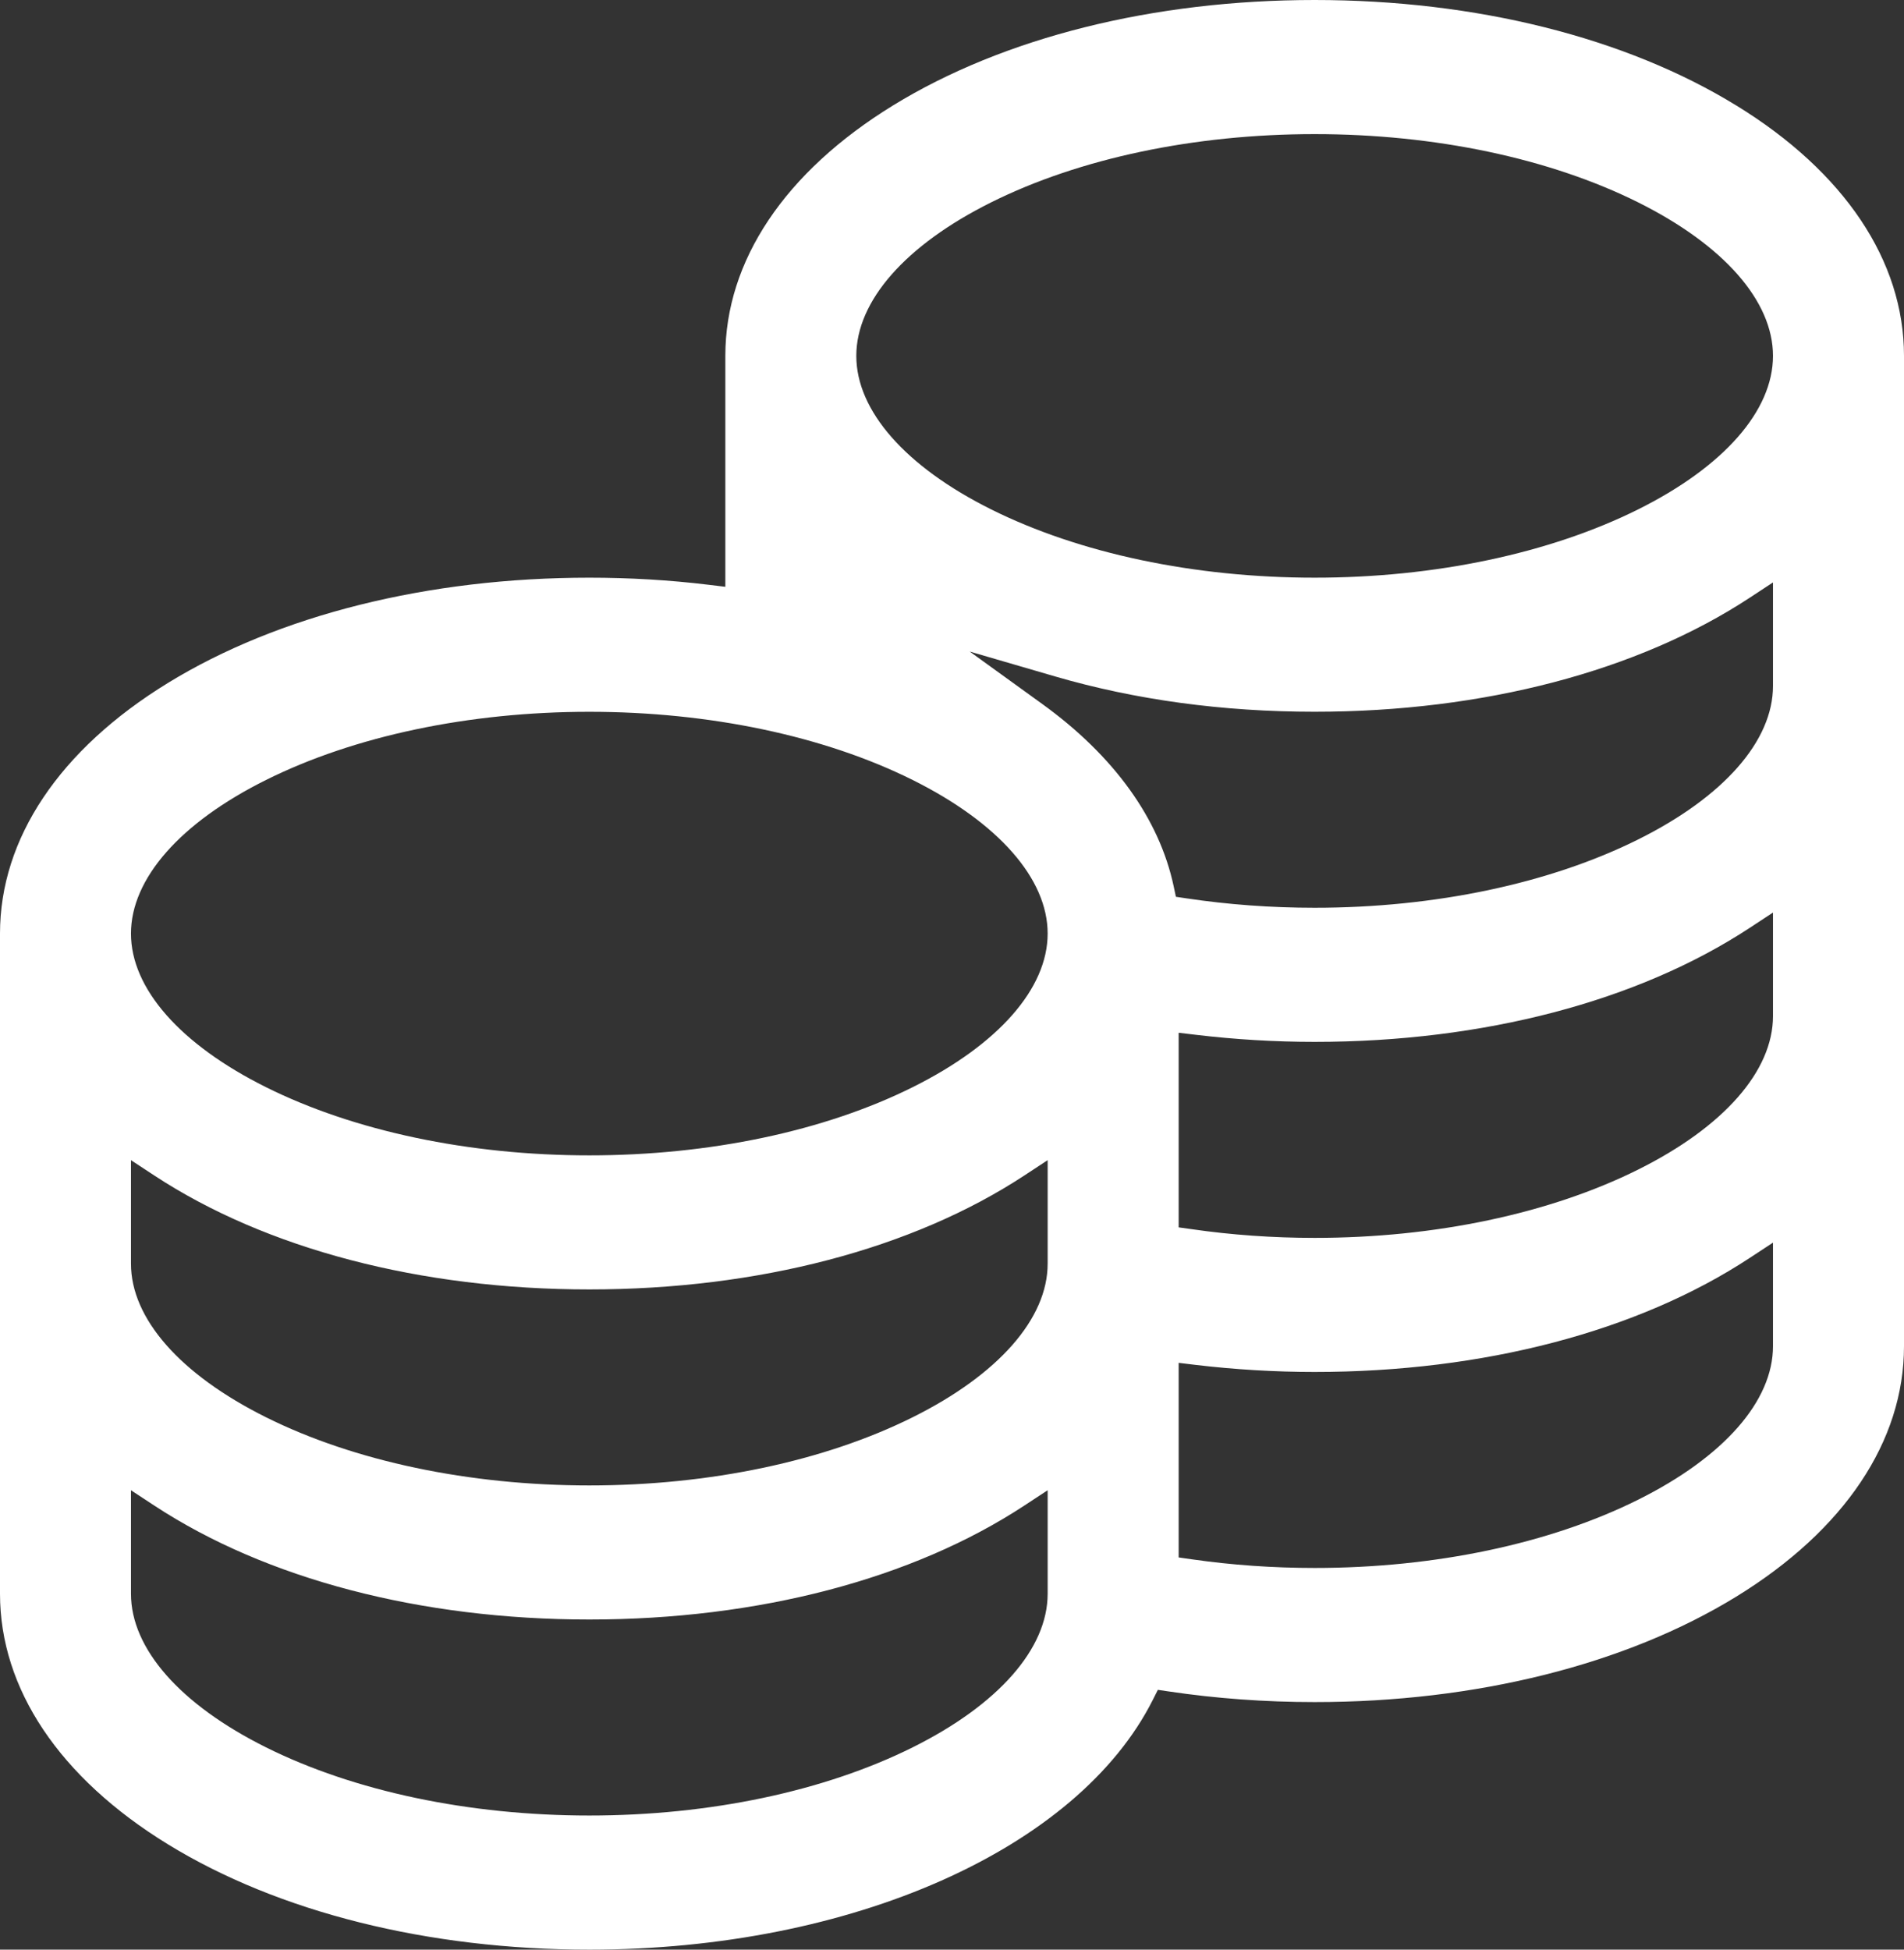 <?xml version="1.0" encoding="UTF-8"?>
<svg xmlns="http://www.w3.org/2000/svg" width="42" height="43" viewBox="0 0 42 43" fill="none">
  <rect x="0" y="0" width="42" height="43" fill="#333333" stroke="none"/>
  <path d="M38.298 2.325C35.858 0.826 32.556 0 28.999 0C25.443 0 22.14 0.826 19.7 2.325C17.314 3.791 16 5.753 16 7.849V12.942L15.627 12.897C14.771 12.793 13.886 12.741 13 12.741C9.443 12.741 6.141 13.566 3.701 15.065C1.314 16.531 0 18.493 0 20.59V35.151C0 37.247 1.314 39.209 3.701 40.675C6.141 42.174 9.443 43 13 43C18.778 43 23.774 40.784 25.432 37.487L25.541 37.27L25.777 37.305C26.823 37.461 27.908 37.54 29 37.54C32.557 37.54 35.859 36.714 38.299 35.215C40.686 33.749 42 31.787 42 29.691V7.849C42 5.753 40.686 3.791 38.299 2.325H38.298ZM23.11 35.151C23.11 36.361 22.025 37.596 20.133 38.538C18.186 39.508 15.652 40.042 13 40.042C10.347 40.042 7.814 39.508 5.867 38.538C3.974 37.595 2.889 36.361 2.889 35.151V32.868L3.402 33.205C5.869 34.826 9.277 35.719 13 35.719C16.722 35.719 20.13 34.827 22.597 33.205L23.11 32.868V35.151ZM23.11 27.871C23.11 29.081 22.025 30.316 20.133 31.258C18.186 32.228 15.652 32.762 13 32.762C10.347 32.762 7.814 32.228 5.867 31.258C3.974 30.315 2.889 29.081 2.889 27.871V25.588L3.402 25.925C5.869 27.546 9.277 28.439 13 28.439C16.722 28.439 20.13 27.546 22.597 25.925L23.11 25.588V27.871ZM20.133 23.978C18.186 24.948 15.652 25.482 13 25.482C10.347 25.482 7.814 24.948 5.867 23.978C3.974 23.035 2.889 21.8 2.889 20.59C2.889 19.381 3.974 18.145 5.867 17.203C7.814 16.233 10.347 15.699 13 15.699C15.652 15.699 18.186 16.233 20.133 17.203C22.025 18.146 23.11 19.381 23.11 20.59C23.11 21.8 22.025 23.036 20.133 23.978ZM39.11 29.691C39.11 30.9 38.025 32.136 36.133 33.078C34.185 34.048 31.652 34.582 28.999 34.582C28.083 34.582 27.17 34.518 26.287 34.391L26 34.35V30.058L26.371 30.103C27.24 30.206 28.124 30.259 28.999 30.259C32.722 30.259 36.13 29.366 38.597 27.744L39.11 27.407V29.691ZM39.11 22.41C39.11 23.62 38.025 24.855 36.133 25.797C34.185 26.767 31.652 27.302 28.999 27.302C28.083 27.302 27.17 27.238 26.287 27.11L26 27.07V22.778L26.371 22.822C27.241 22.926 28.125 22.979 28.999 22.979C32.722 22.979 36.13 22.085 38.597 20.464L39.11 20.127V22.41ZM39.11 15.129C39.11 16.339 38.025 17.575 36.133 18.516C34.185 19.486 31.652 20.021 28.999 20.021C28.039 20.021 27.086 19.951 26.167 19.813L25.939 19.779L25.89 19.548C25.573 18.057 24.57 16.667 22.99 15.526L21.39 14.37L23.274 14.919C25.047 15.436 26.974 15.698 28.999 15.698C32.722 15.698 36.13 14.804 38.597 13.183L39.11 12.846V15.129ZM36.133 11.236C34.185 12.206 31.652 12.741 28.999 12.741C26.347 12.741 23.814 12.206 21.866 11.236C19.974 10.294 18.889 9.059 18.889 7.849C18.889 6.639 19.974 5.404 21.866 4.462C23.814 3.492 26.347 2.958 28.999 2.958C31.652 2.958 34.185 3.492 36.133 4.462C38.025 5.405 39.11 6.639 39.11 7.849C39.11 9.059 38.025 10.294 36.133 11.236Z" fill="white"></path>
</svg>
